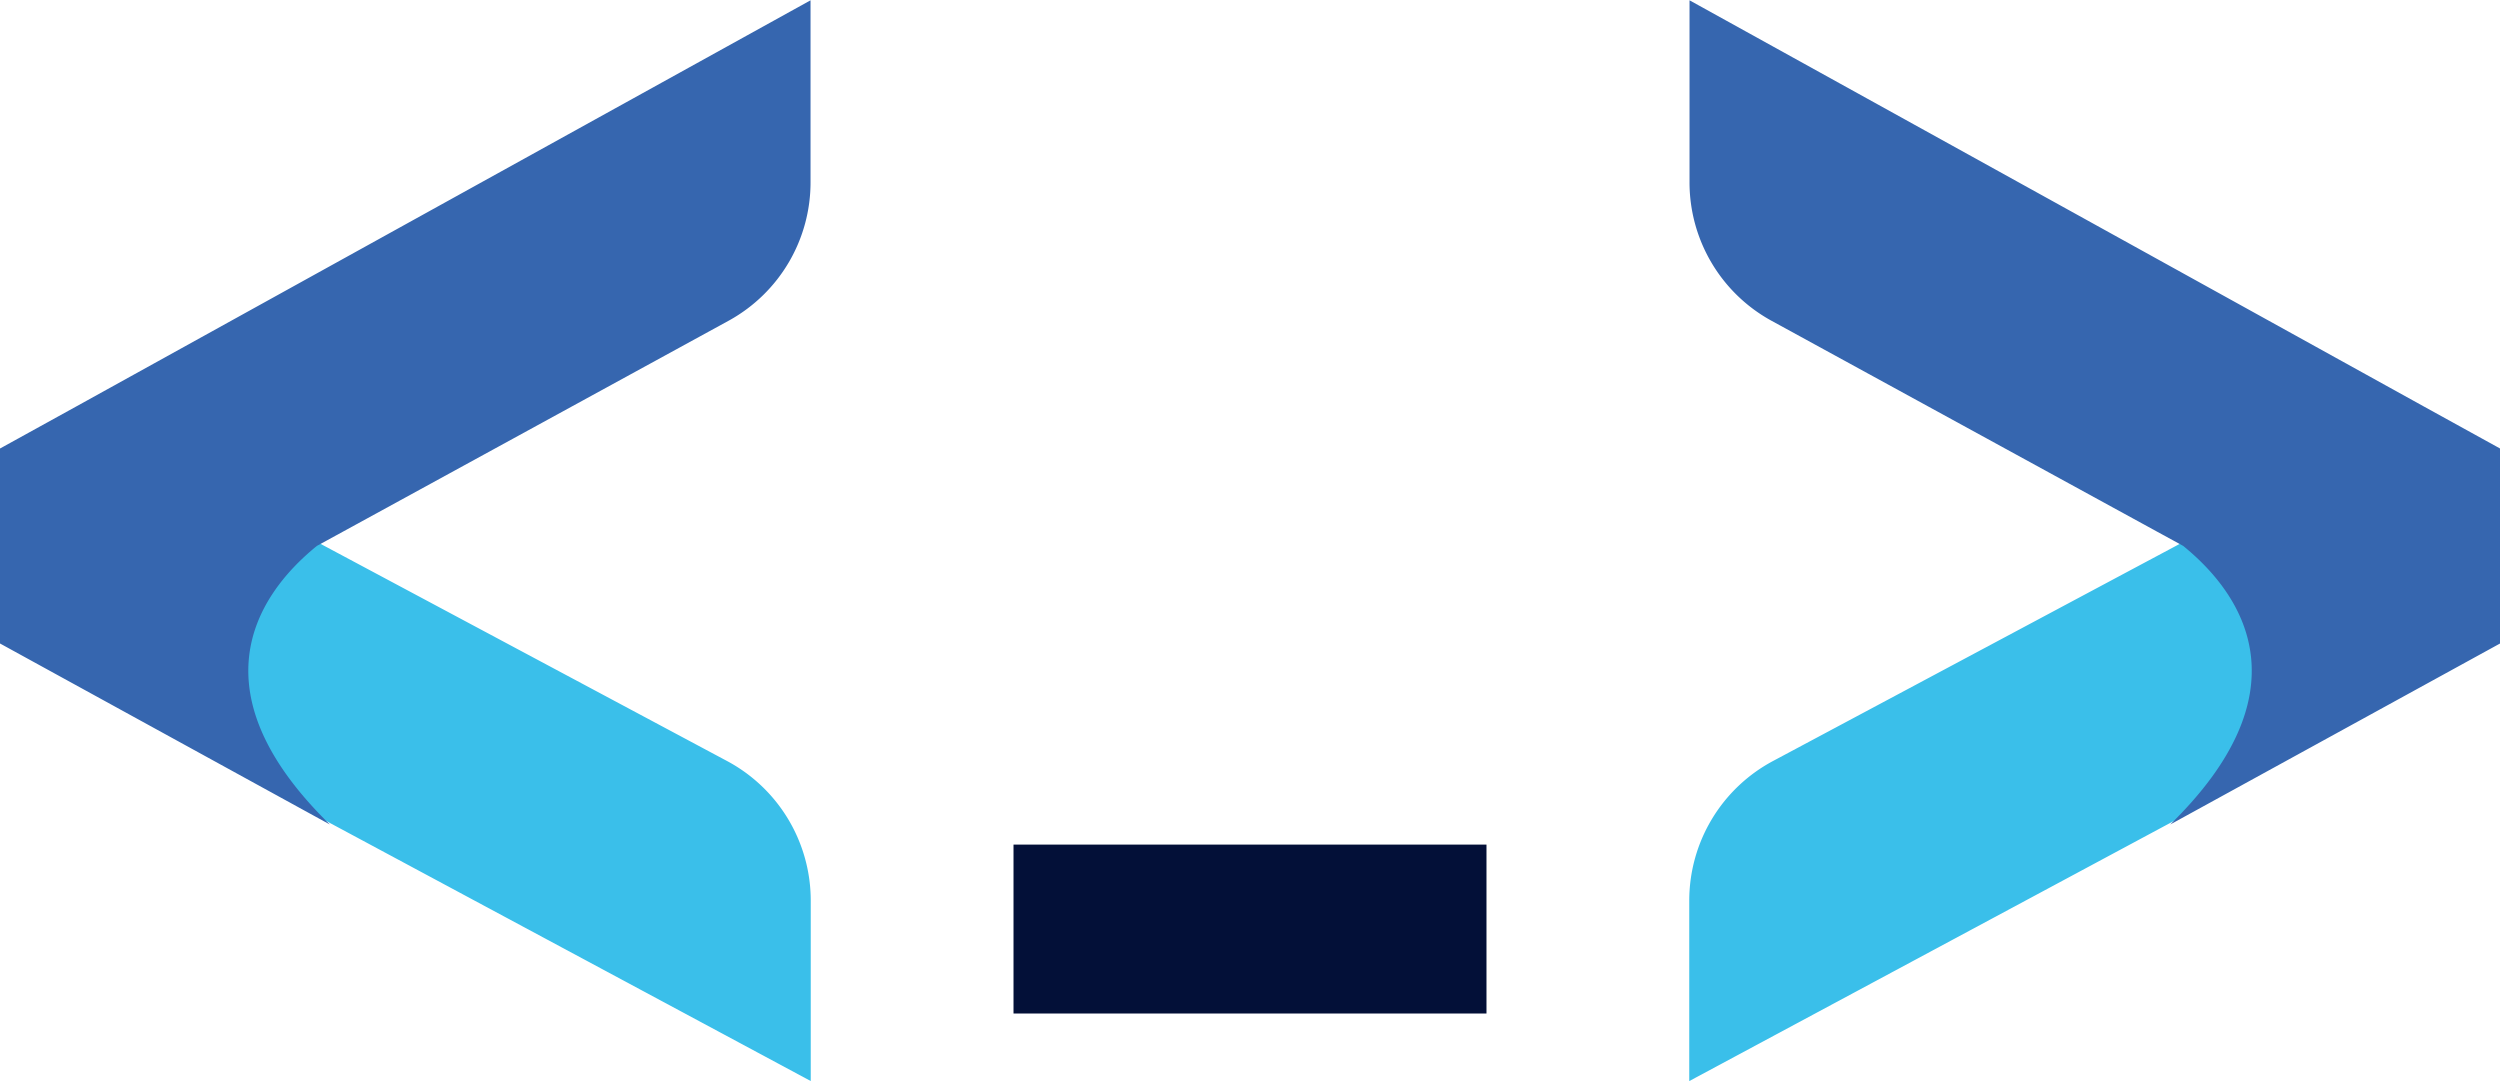 <svg xmlns="http://www.w3.org/2000/svg" width="74" height="32" viewBox="0 0 74 32">
  <g id="Group_2625" data-name="Group 2625" transform="translate(-61 -62)">
    <g id="Group_2622" data-name="Group 2622" transform="translate(1)">
      <path id="Path_9" data-name="Path 9" d="M200.13,553.846l14.7,7.89V556.4a4.685,4.685,0,0,0-2.483-4.14L199.73,545.52c-2,1.585-3.666,4.446.4,8.322" transform="translate(-130.832 -467.737)" fill="#3abfea"/>
      <path id="Path_10" data-name="Path 10" d="M178.225,511.082l-2.261,1.247V518.1l9.765,5.359c-3.936-3.846-2.312-6.683-.384-8.248l.773-.422,11.438-6.256a4.67,4.67,0,0,0,2.4-4.1v-5.371Z" transform="translate(-115.964 -437.053)" fill="#3666af"/>
    </g>
    <g id="Group_2624" data-name="Group 2624" transform="translate(111 62)">
      <path id="Path_9-2" data-name="Path 9" d="M212.334,553.846l-14.7,7.89V556.4a4.685,4.685,0,0,1,2.483-4.14l12.619-6.737c2,1.585,3.666,4.446-.4,8.322" transform="translate(-197.632 -529.736)" fill="#3abfea"/>
      <path id="Path_10-2" data-name="Path 10" d="M197.7,511.082l2.261,1.247V518.1l-9.765,5.359c3.936-3.846,2.312-6.683.384-8.248l-.773-.422-11.438-6.256a4.67,4.67,0,0,1-2.4-4.1v-5.371Z" transform="translate(-175.959 -499.053)" fill="#3666af"/>
    </g>
    <rect id="Rectangle_4" data-name="Rectangle 4" width="14" height="5" transform="translate(91 87)" fill="#031038"/>
  </g>
</svg>
